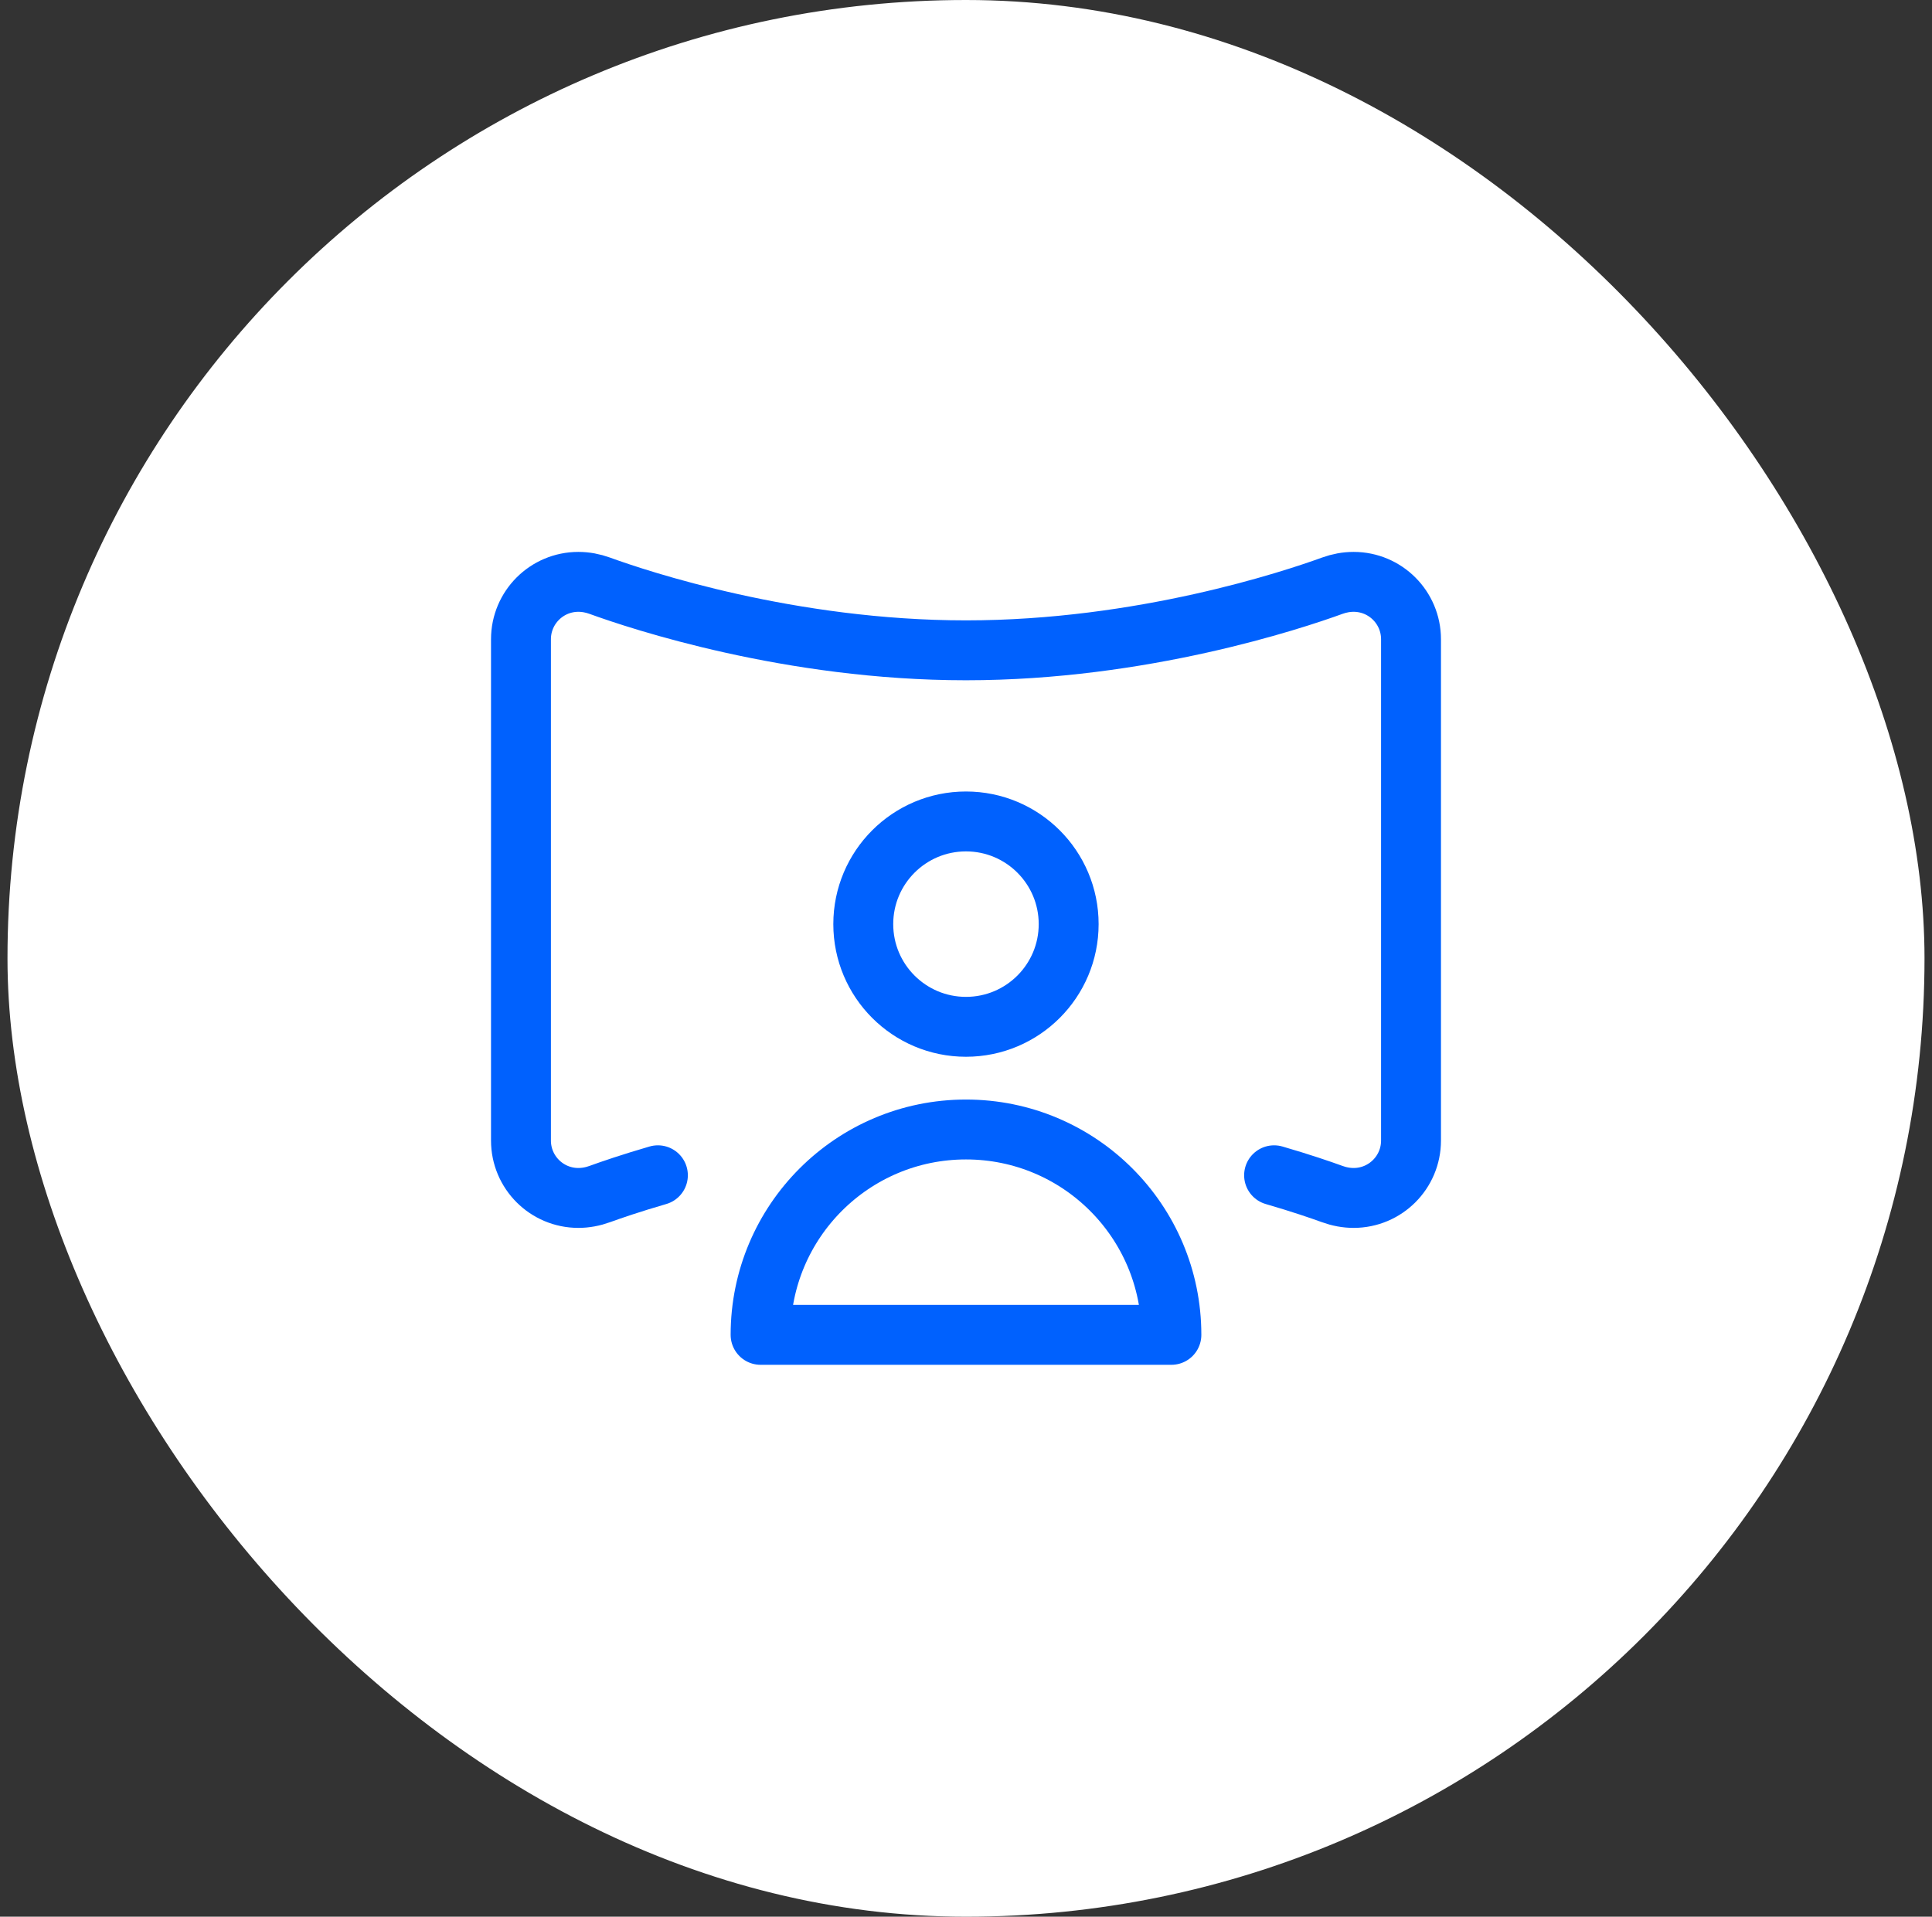 <?xml version="1.0" encoding="UTF-8"?>
<svg xmlns="http://www.w3.org/2000/svg" width="129" height="128" viewBox="0 0 129 128" fill="none">
  <rect x="0" y="0" width="129" height="128" fill="#333333" stroke="none"/>
  <rect x="0.5" width="128" height="128" rx="64" fill="white"></rect>
  <g clip-path="url(#clip0_1510_3566)">
    <path d="M64.498 68.572C68.285 68.572 71.355 65.501 71.355 61.714C71.355 57.927 68.285 54.857 64.498 54.857C60.711 54.857 57.641 57.927 57.641 61.714C57.641 65.501 60.711 68.572 64.498 68.572Z" stroke="#0061FE" stroke-width="4" stroke-linecap="round" stroke-linejoin="round"></path>
    <path d="M64.499 75.429C56.925 75.429 50.785 81.569 50.785 89.143H78.214C78.214 81.569 72.074 75.429 64.499 75.429Z" stroke="#0061FE" stroke-width="4" stroke-linecap="round" stroke-linejoin="round"></path>
    <path d="M43.928 78.486C42.134 79.007 40.798 79.468 40.047 79.74C39.589 79.907 39.106 80 38.618 80C36.501 80 34.785 78.284 34.785 76.167V42.69C34.785 40.573 36.501 38.857 38.618 38.857C39.106 38.857 39.582 38.948 40.041 39.114C42.696 40.079 52.761 43.429 64.499 43.429C76.238 43.429 86.302 40.079 88.958 39.114C89.416 38.948 89.893 38.857 90.381 38.857C92.498 38.857 94.214 40.573 94.214 42.69V76.167C94.214 78.284 92.498 80 90.381 80C89.893 80 89.41 79.907 88.952 79.74C88.201 79.468 86.865 79.007 85.071 78.486" stroke="#0061FE" stroke-width="4" stroke-linecap="round" stroke-linejoin="round"></path>
  </g>
  <defs>
    <clipPath id="clip0_1510_3566">
      <rect width="64" height="64" fill="white" transform="translate(32.5 32)"></rect>
    </clipPath>
  </defs>
</svg>
